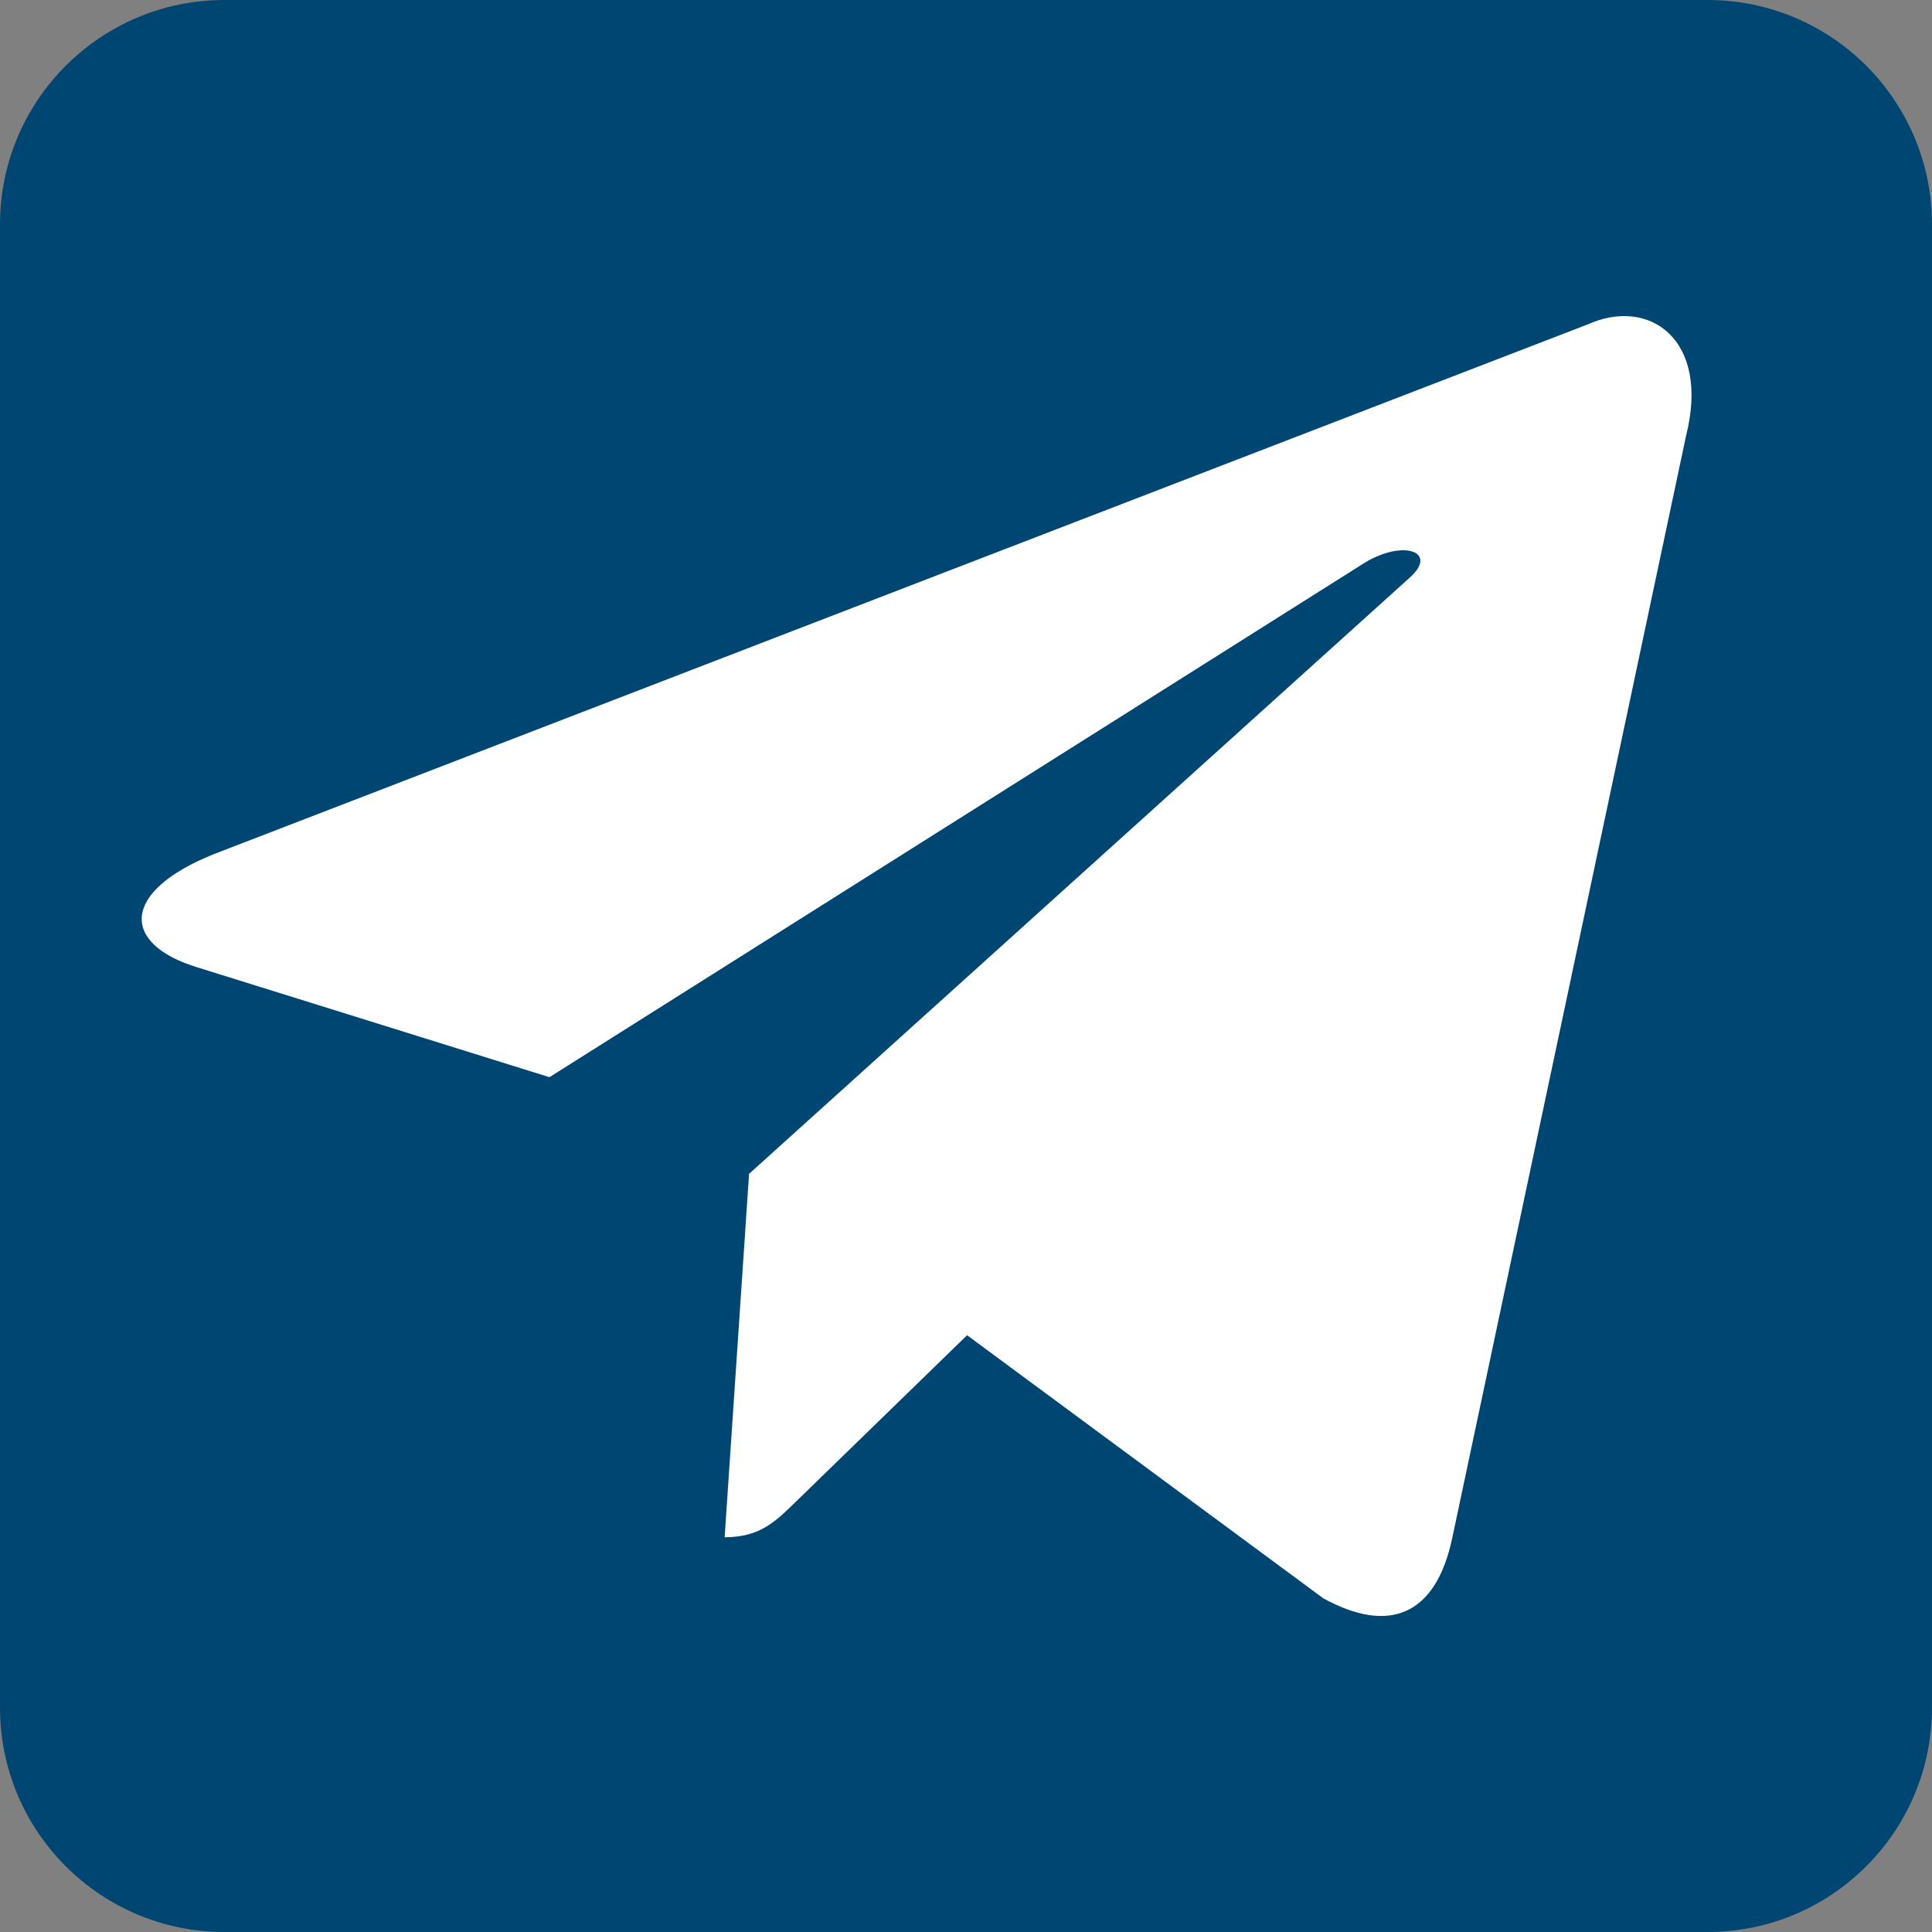 <?xml version="1.0" encoding="utf-8"?>
<!-- Generator: Adobe Illustrator 26.0.2, SVG Export Plug-In . SVG Version: 6.00 Build 0)  -->
<!DOCTYPE svg PUBLIC "-//W3C//DTD SVG 1.1//EN" "http://www.w3.org/Graphics/SVG/1.1/DTD/svg11.dtd">
<svg version="1.1" id="Layer_1" xmlns:x="http://ns.adobe.com/Extensibility/1.0/" xmlns:i="http://ns.adobe.com/AdobeIllustrator/10.0/" xmlns:graph="http://ns.adobe.com/Graphs/1.0/"
	 xmlns="http://www.w3.org/2000/svg" xmlns:xlink="http://www.w3.org/1999/xlink" x="0px" y="0px" viewBox="0 0 1510.9 1510.9"
	 style="enable-background:new 0 0 1510.9 1510.9;" xml:space="preserve">
<rect x="0" y="0" width="1510.9" height="1510.9" fill="#808080" stroke="none"/>
<style type="text/css">
	.st0{fill:#004673;}
	.st1{fill:#FFFFFF;}
</style>
<g>
	<path class="st0" d="M175.5,0C78.6,0,0,78.6,0,175.5v1159.9c0,96.9,78.6,175.5,175.5,175.5h1159.9c96.9,0,175.5-78.6,175.5-175.5
		V175.5c0-96.9-78.6-175.5-175.5-175.5H175.5z"/>
	<path class="st1" d="M1241.1,253.9l-1073.7,414c-73.3,29.4-72.8,70.3-13.4,88.5l275.7,86L1067.4,440c30.2-18.3,57.7-8.5,35.1,11.7
		L585.8,918h-0.2l0.2,0.1l-19.1,284.1c27.9,0,40.2-12.7,55.8-27.9l133.8-130.1l278.5,205.7c51.4,28.3,88.2,13.7,101-47.5
		l182.8-861.7C1337.5,265.7,1290.1,231.7,1241.1,253.9"/>
</g>
</svg>
